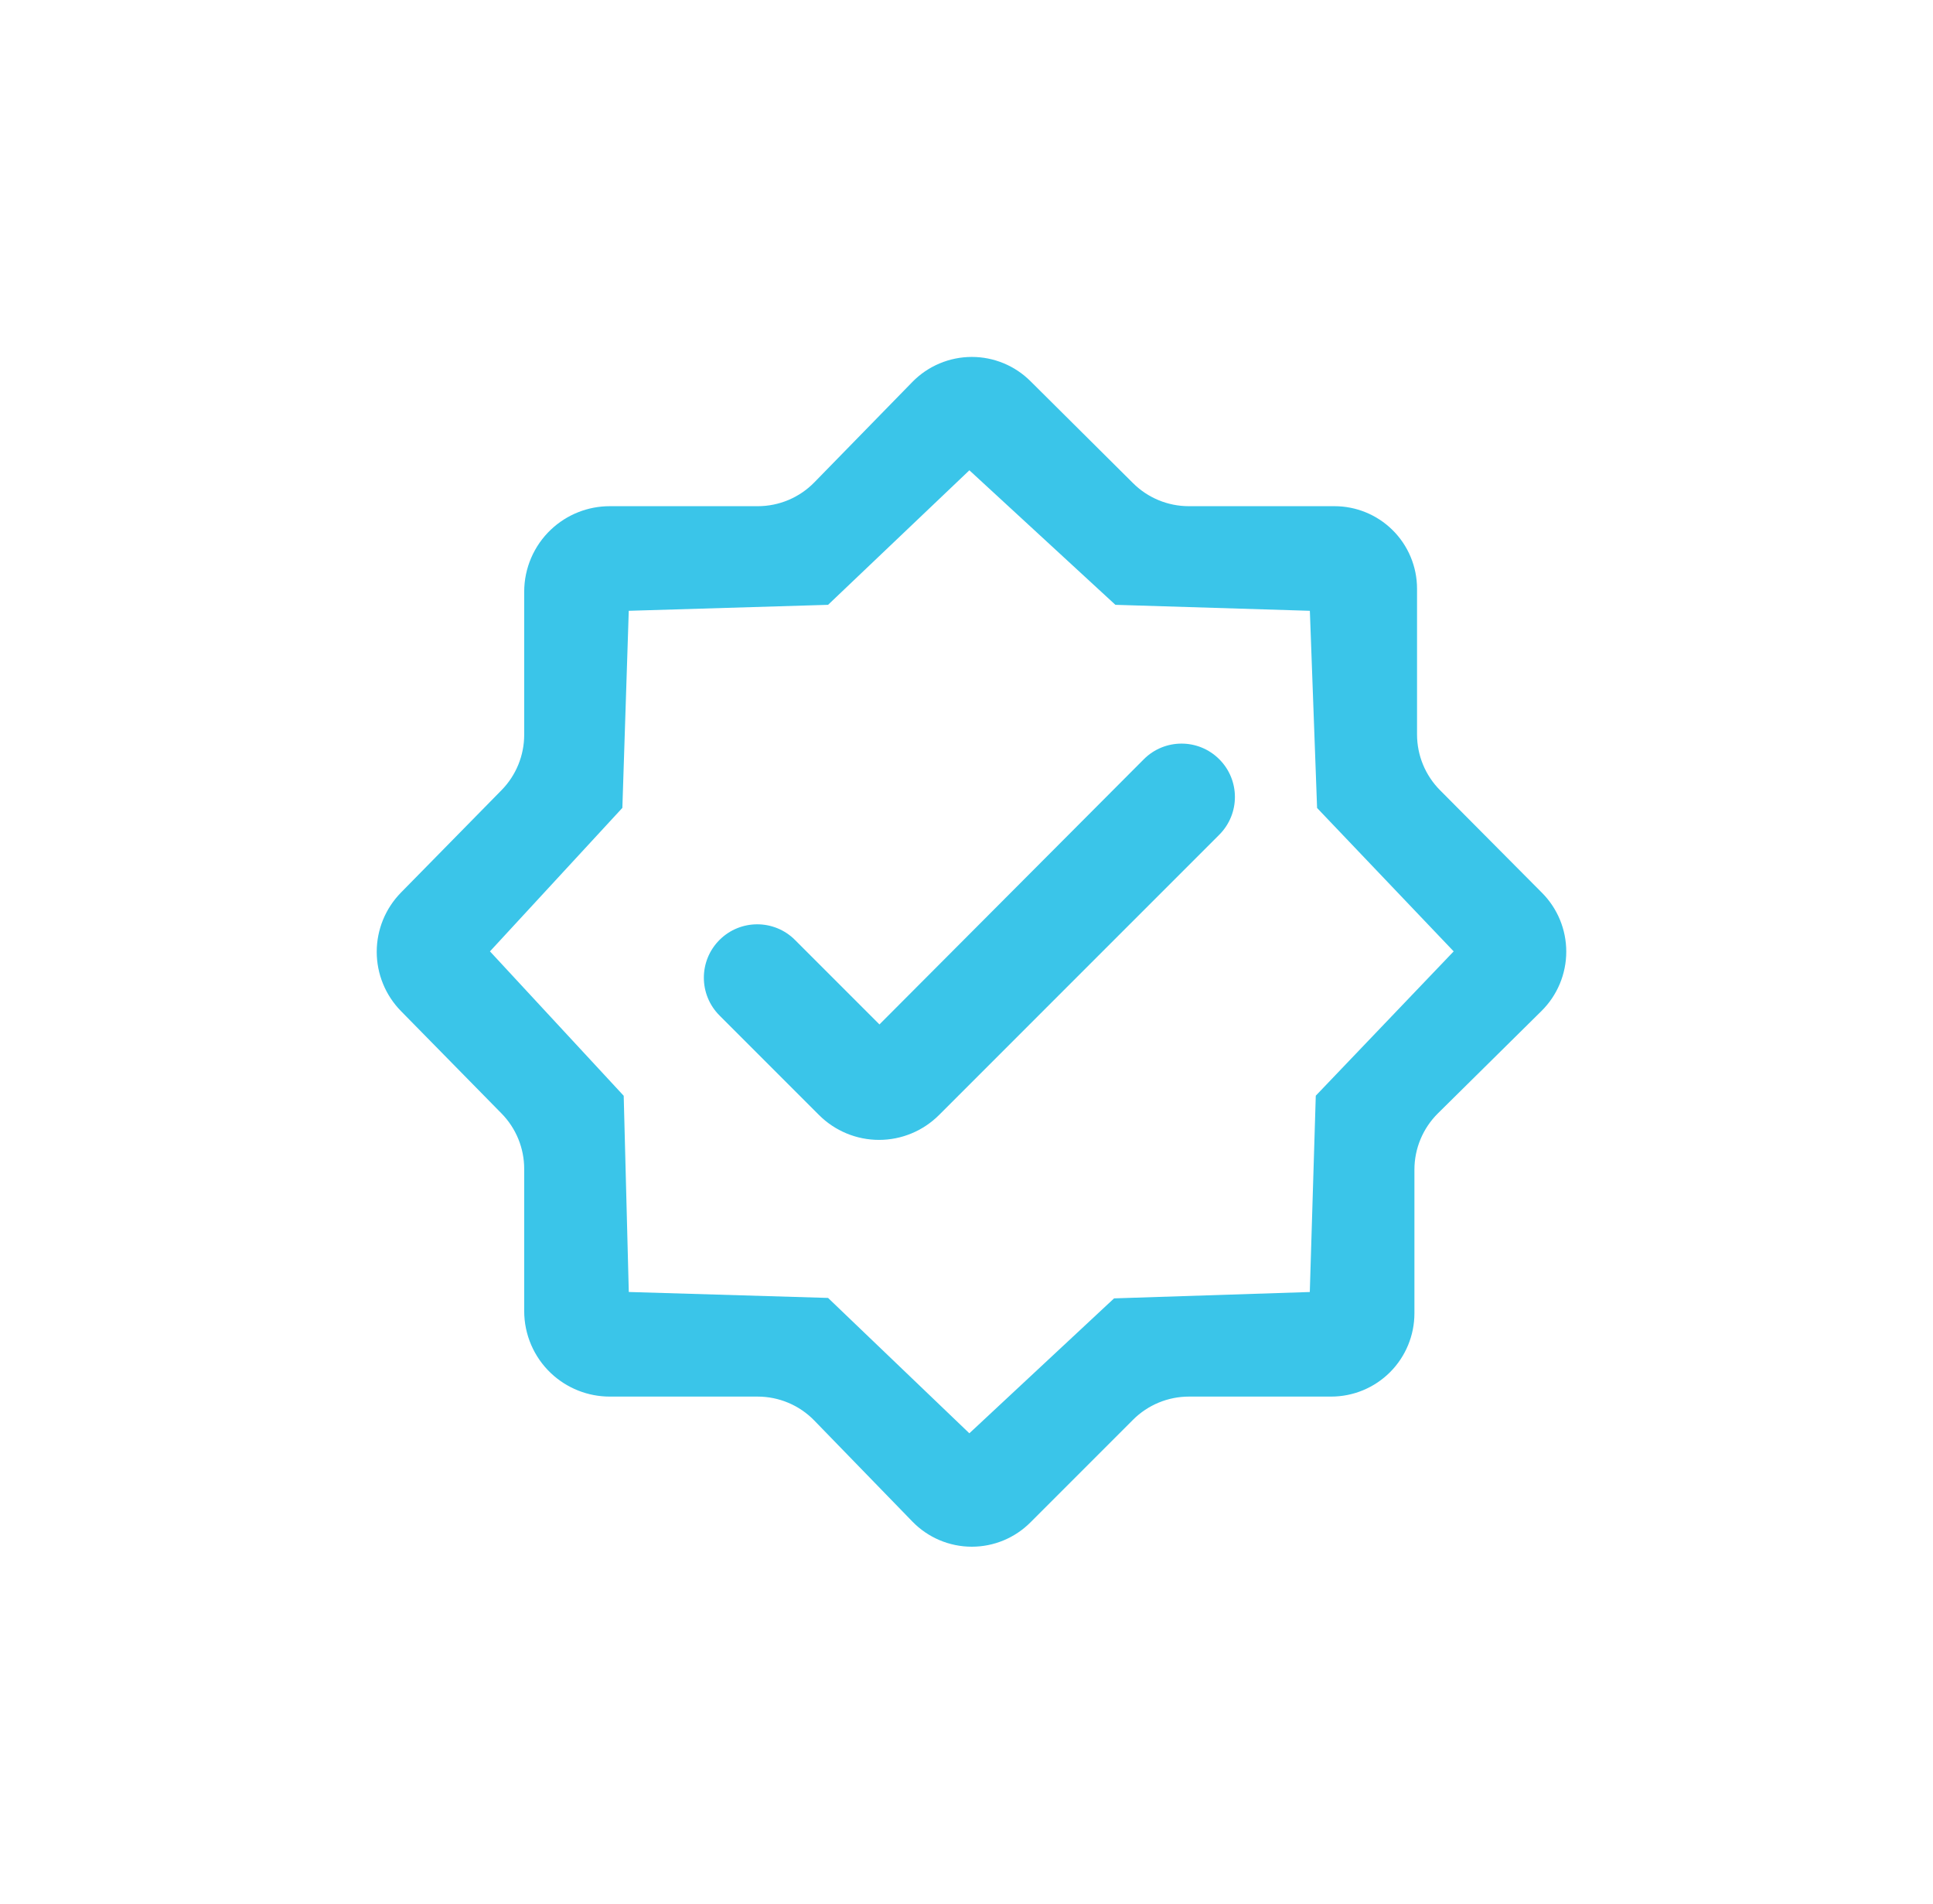 <svg width="65" height="64" viewBox="0 0 65 64" fill="none" xmlns="http://www.w3.org/2000/svg">
<path fill-rule="evenodd" clip-rule="evenodd" d="M30.679 12.842C31.205 12.304 31.926 12 32.679 12C33.417 12 34.126 12.292 34.649 12.813L38.101 16.244C38.599 16.74 39.273 17.018 39.976 17.018H44.875C45.601 17.018 46.299 17.303 46.817 17.811C47.35 18.333 47.65 19.047 47.65 19.793V24.692C47.65 25.395 47.928 26.069 48.424 26.567L51.852 30.016C52.375 30.541 52.668 31.252 52.668 31.994C52.668 32.743 52.368 33.462 51.835 33.989L48.352 37.431C47.847 37.931 47.562 38.612 47.562 39.323V44.153C47.562 44.895 47.267 45.608 46.742 46.133C46.217 46.658 45.505 46.953 44.762 46.953H39.981C39.276 46.953 38.599 47.233 38.1 47.732L34.648 51.184C34.126 51.707 33.417 52 32.679 52C31.926 52 31.205 51.695 30.681 51.155L27.384 47.76C26.884 47.244 26.195 46.953 25.476 46.953H20.503C19.769 46.953 19.063 46.672 18.529 46.169C17.953 45.626 17.627 44.869 17.627 44.077V39.298C17.627 38.6 17.353 37.931 16.864 37.434L13.483 33.992C12.961 33.46 12.668 32.745 12.668 32C12.668 31.255 12.961 30.54 13.483 30.008L16.864 26.566C17.353 26.069 17.627 25.399 17.627 24.702V19.894C17.627 19.102 17.953 18.345 18.529 17.802C19.063 17.298 19.769 17.018 20.503 17.018H25.481C26.197 17.018 26.884 16.729 27.384 16.216L30.679 12.842ZM32.597 15.811L27.845 20.334L21.143 20.535L20.928 27.161L16.476 31.985L20.973 36.84L21.144 43.436L27.845 43.636L32.596 48.187L37.462 43.651L44.044 43.437L44.245 36.837L48.882 31.985L44.289 27.164L44.046 20.535L37.507 20.334L32.597 15.811ZM41 25.526C40.299 24.824 39.161 24.825 38.461 25.527L29.573 34.441L26.733 31.601C26.032 30.9 24.895 30.9 24.194 31.601C23.493 32.302 23.493 33.438 24.194 34.14L27.541 37.487C28.076 38.022 28.802 38.323 29.559 38.323C30.315 38.323 31.041 38.022 31.576 37.487L41 28.063C41.701 27.362 41.701 26.226 41 25.526Z" fill="#3AC5E9"/>
</svg>
